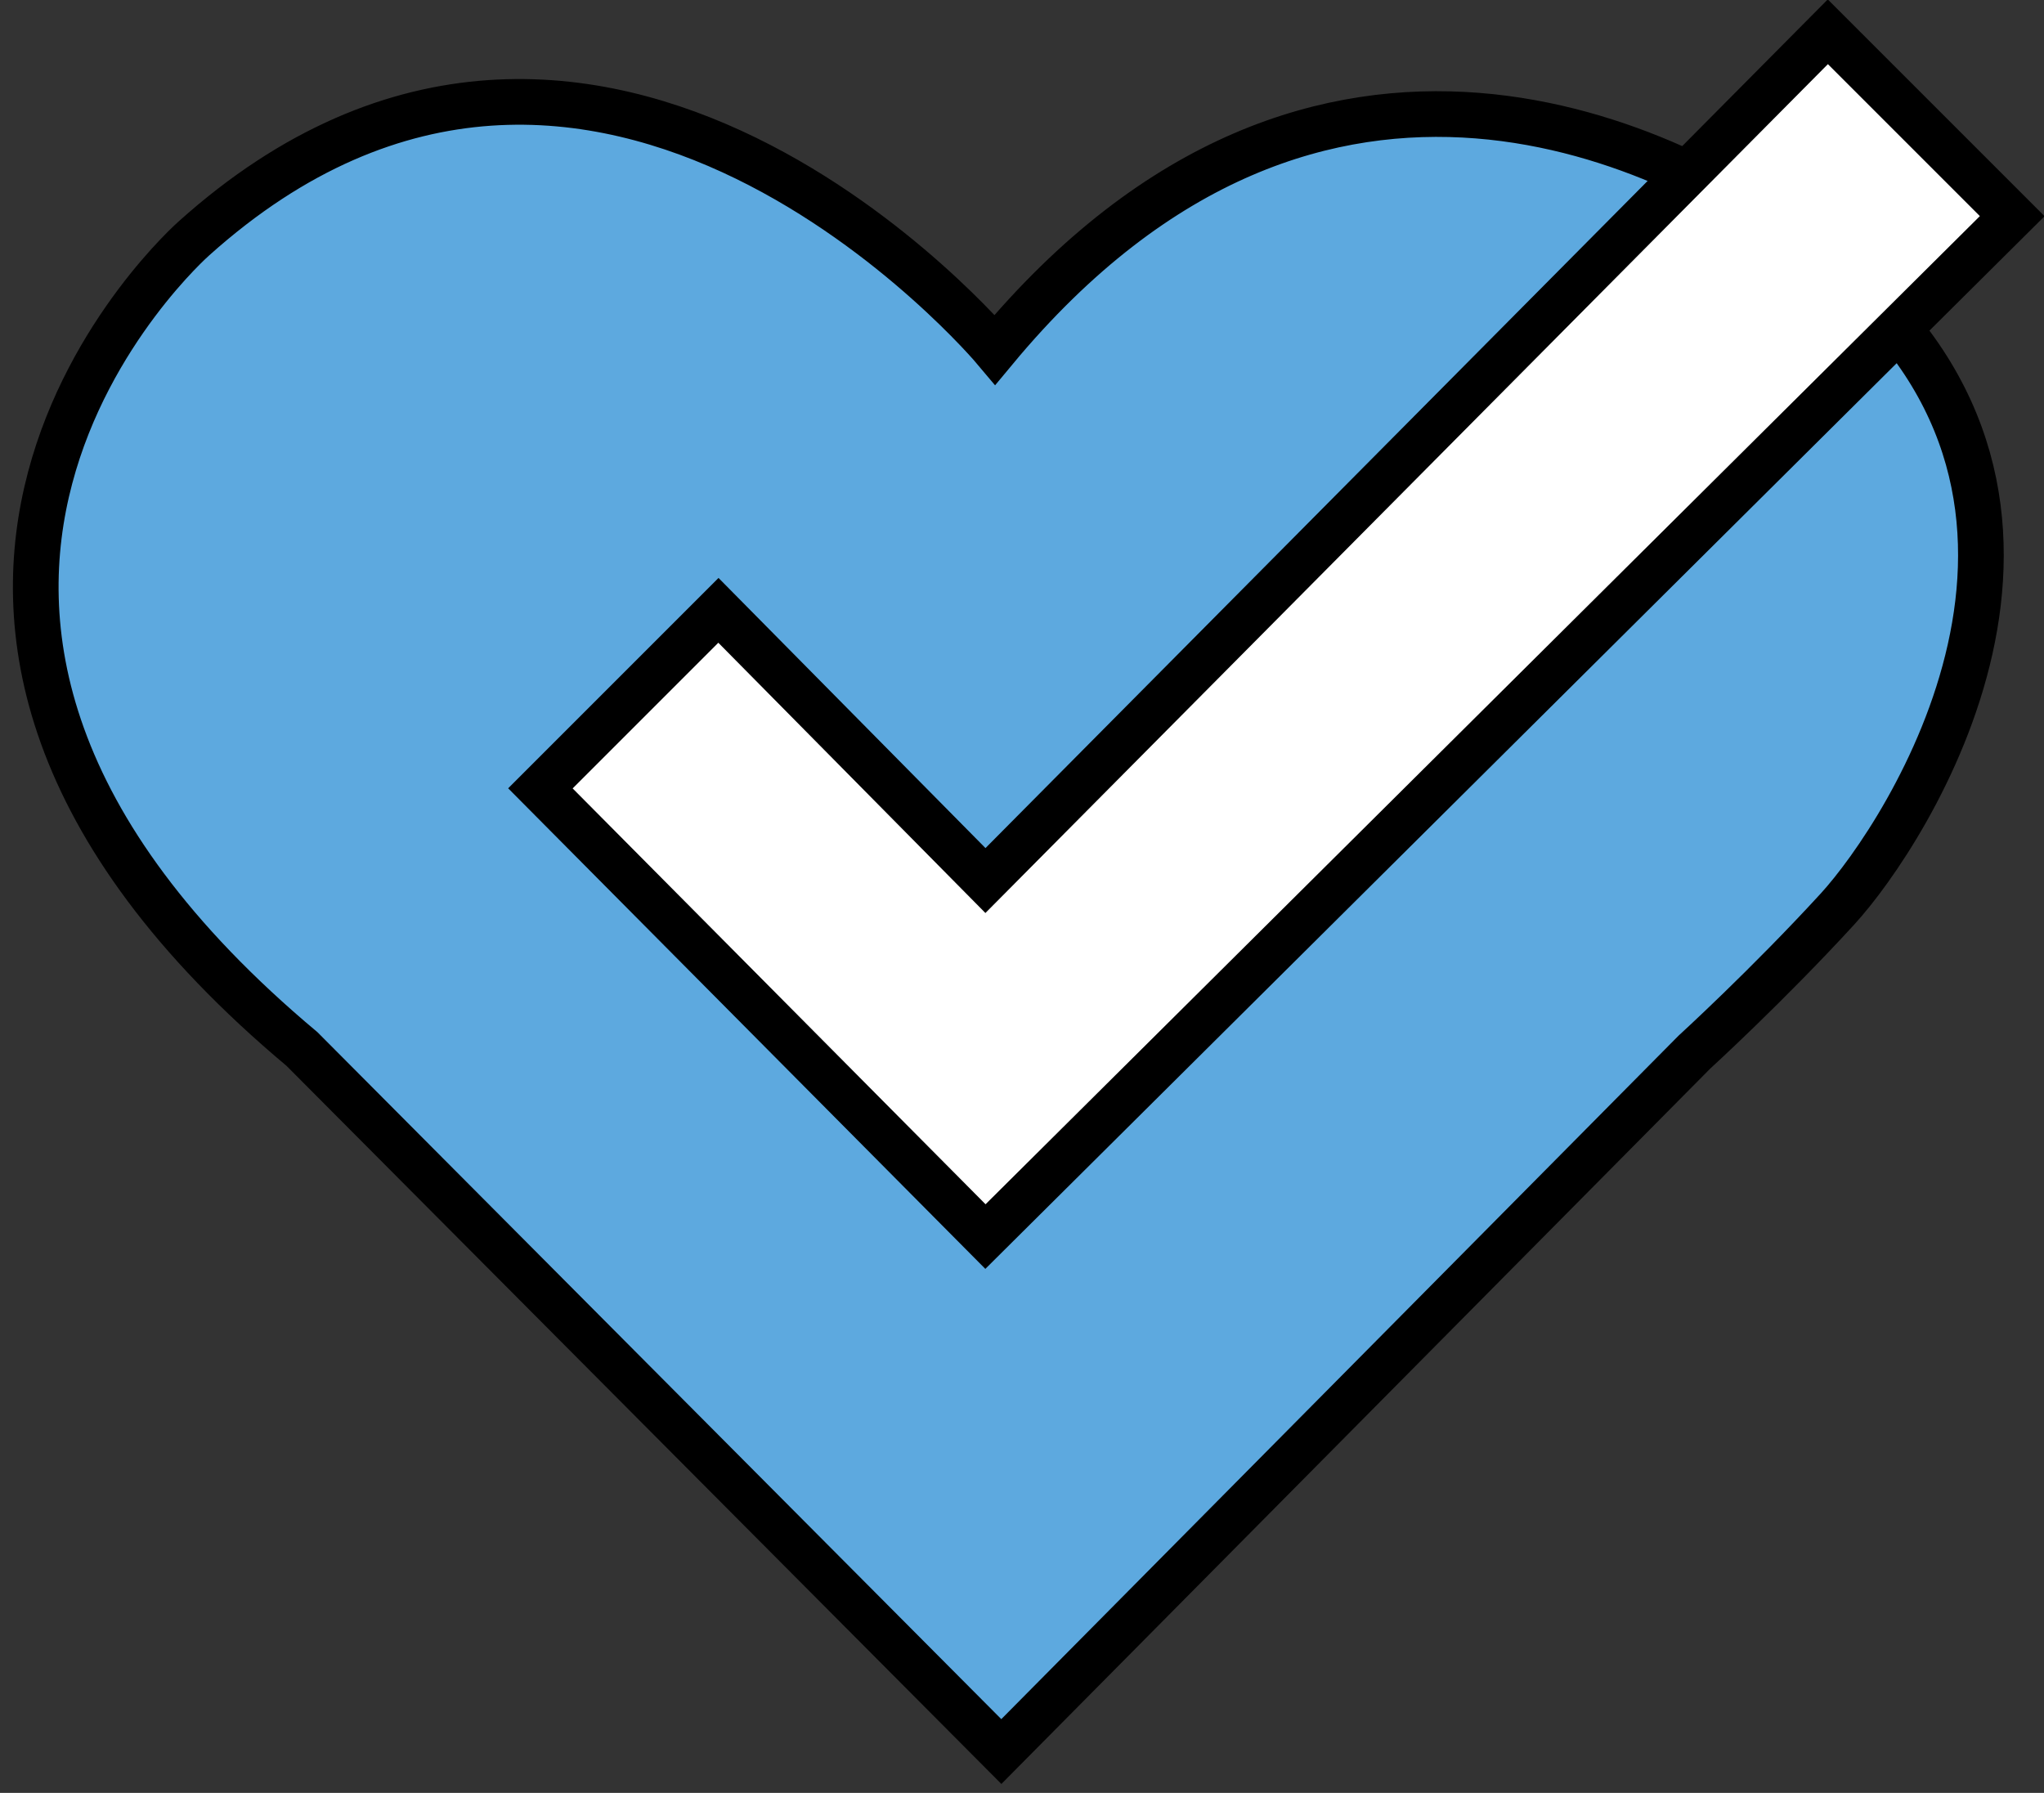 <?xml version="1.0" encoding="utf-8"?>
<!-- Generator: Adobe Illustrator 26.3.1, SVG Export Plug-In . SVG Version: 6.00 Build 0)  -->
<svg version="1.1" id="Layer_1" xmlns="http://www.w3.org/2000/svg" xmlns:xlink="http://www.w3.org/1999/xlink" x="0px" y="0px"
	 viewBox="0 0 64.3 56.4" style="enable-background:new 0 0 64.3 56.4;" xml:space="preserve">
<rect x="0" y="0" width="64.3" height="56.4" fill="#333333" stroke="none"/>
<style type="text/css">
	.st0{fill:#5DA9DF;stroke:#000000;stroke-width:1.437;stroke-miterlimit:10;}
	.st1{fill:#FFFFFF;stroke:#000000;stroke-width:1.437;stroke-miterlimit:10;}
</style>
<g>
	<path class="st0" d="M31.3,11c0,0-12.5-14.9-25.2-3.5c0,0-13.2,11.6,3.4,25.5l22,22.1l21.8-22c0,0,2.3-2.1,4.5-4.5
		s8.9-12.7,0.1-20.1c0,0-0.4-0.4-1.2-0.9C53,4.9,41.6-1.4,31.3,11z"/>
	<g>
		<polygon class="st1" points="31,27.7 22.6,19.2 17,24.8 31,38.9 63.3,6.8 57.5,1 		"/>
	</g>
</g>
</svg>
